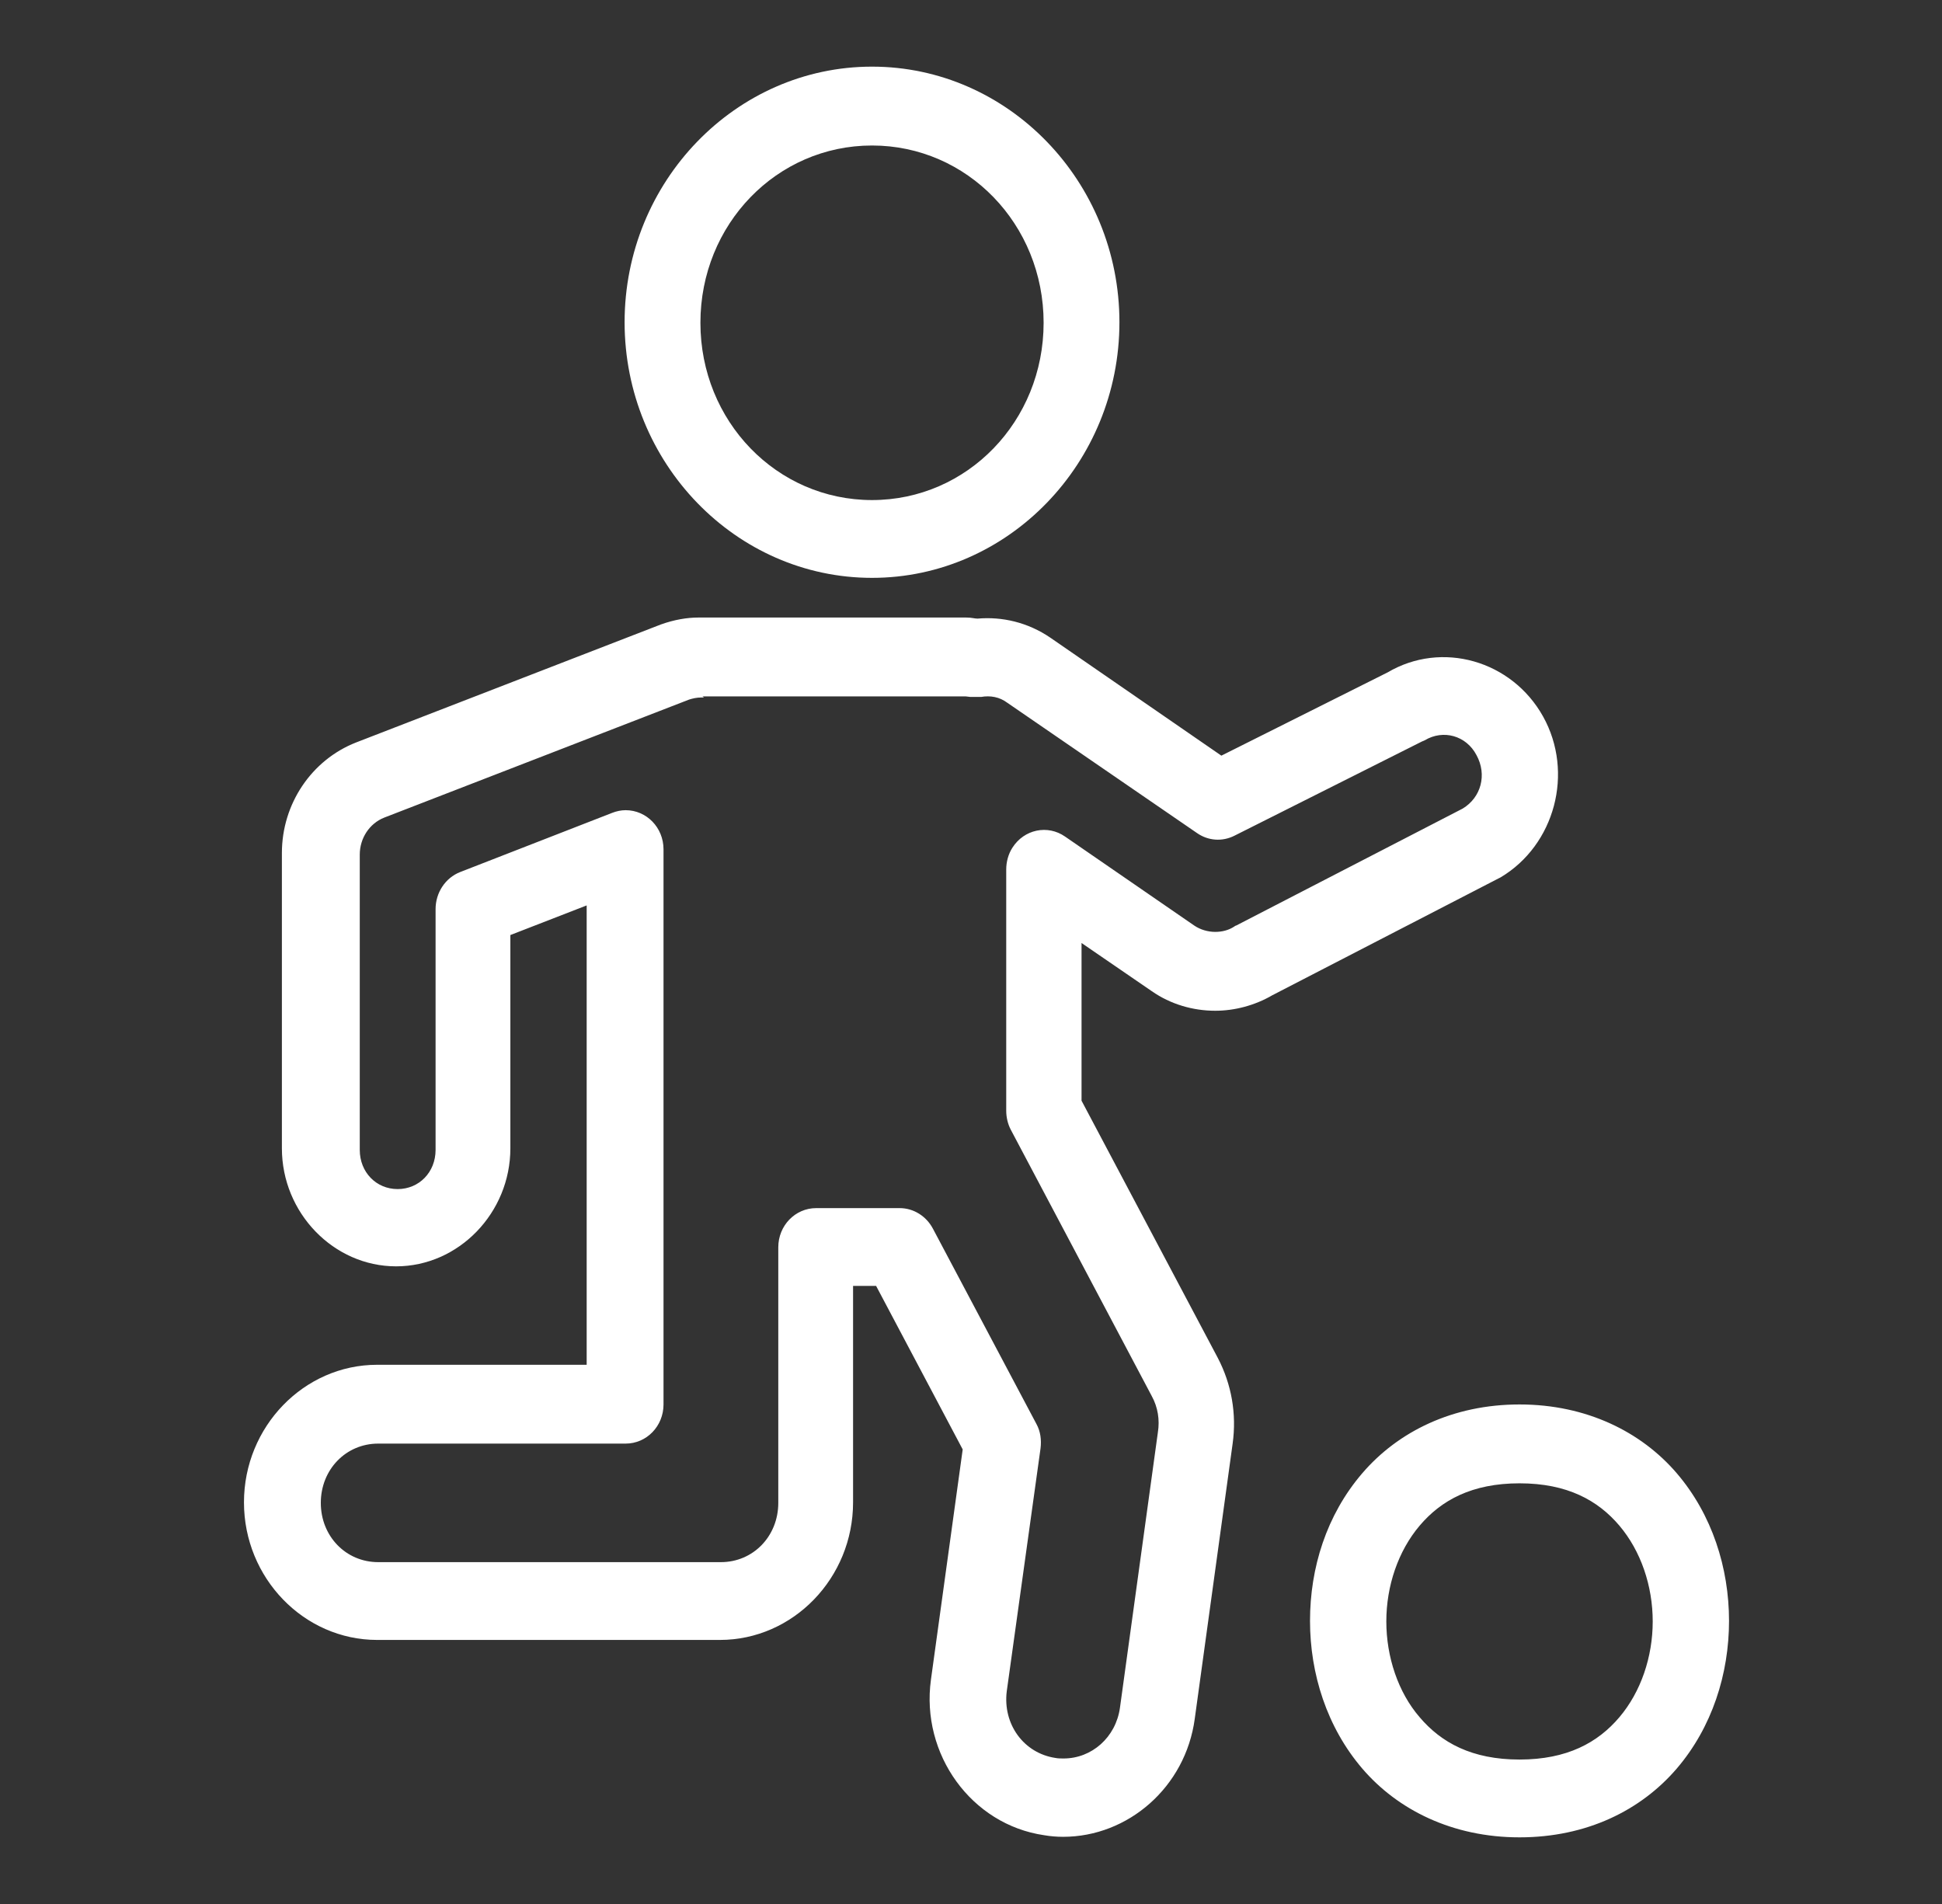 <?xml version="1.0" encoding="UTF-8"?> <svg xmlns="http://www.w3.org/2000/svg" width="51" height="50" viewBox="0 0 51 50" fill="none"><rect x="0" y="0" width="51" height="50" fill="#333333" stroke="none"/><path d="M22.901 1.75C19.322 1.75 16.403 4.766 16.403 8.462C16.403 12.159 19.322 15.175 22.901 15.175C26.479 15.175 29.398 12.159 29.398 8.462C29.398 4.766 26.479 1.75 22.901 1.75ZM22.901 3.821C25.403 3.821 27.407 5.891 27.407 8.476C27.407 11.061 25.403 13.132 22.901 13.132C20.398 13.132 18.394 11.061 18.394 8.476C18.394 5.891 20.398 3.821 22.901 3.821ZM18.448 16.217C18.259 16.217 18.246 16.217 18.34 16.217C18.044 16.217 17.708 16.273 17.358 16.398L9.353 19.497C8.183 19.955 7.403 21.109 7.403 22.401V30.156C7.403 31.851 8.761 33.255 10.403 33.255C12.044 33.255 13.403 31.851 13.403 30.156V24.555L15.407 23.777V35.84H9.905C7.981 35.84 6.407 37.466 6.407 39.453C6.407 41.44 7.981 43.066 9.905 43.066H18.905C20.829 43.066 22.403 41.44 22.403 39.453V33.769H23.008L25.282 38.063L24.448 44.109C24.178 46.068 25.51 47.916 27.421 48.194C27.582 48.222 27.757 48.236 27.918 48.236C29.627 48.236 31.134 46.93 31.376 45.137L32.371 37.91C32.479 37.132 32.344 36.354 31.981 35.659L28.403 28.905V24.764L30.246 26.028C30.744 26.376 31.335 26.543 31.914 26.543C32.425 26.543 32.95 26.404 33.407 26.14L33.353 26.167L39.353 23.068C39.353 23.068 39.38 23.054 39.407 23.041C40.833 22.193 41.344 20.289 40.524 18.816C39.703 17.343 37.86 16.815 36.434 17.662L36.488 17.634L32.075 19.844L27.582 16.745C26.99 16.342 26.317 16.189 25.672 16.245C25.591 16.245 25.524 16.217 25.376 16.217H18.461H18.448ZM18.448 18.288H25.362C25.362 18.288 25.376 18.288 25.483 18.302C25.578 18.302 25.672 18.302 25.766 18.302C26.008 18.26 26.25 18.302 26.452 18.454L31.43 21.873C31.726 22.082 32.102 22.109 32.425 21.943L37.349 19.469C37.349 19.469 37.389 19.455 37.416 19.441C37.901 19.149 38.506 19.316 38.775 19.83C39.057 20.344 38.896 20.942 38.412 21.234L32.465 24.305C32.452 24.305 32.425 24.319 32.412 24.333C32.264 24.43 32.089 24.472 31.914 24.472C31.726 24.472 31.524 24.416 31.362 24.305L27.972 21.97C27.515 21.651 26.896 21.776 26.587 22.262C26.479 22.429 26.425 22.637 26.425 22.832V29.169C26.425 29.336 26.465 29.517 26.546 29.669L30.246 36.66C30.407 36.952 30.461 37.285 30.407 37.619L29.412 44.845C29.304 45.623 28.672 46.179 27.932 46.179C27.865 46.179 27.784 46.179 27.717 46.165C26.883 46.04 26.331 45.276 26.439 44.414L27.326 38.036C27.353 37.813 27.326 37.591 27.219 37.396L24.501 32.268C24.326 31.935 23.99 31.726 23.627 31.726H21.434C20.883 31.726 20.439 32.185 20.439 32.755V39.467C20.439 40.343 19.779 41.023 18.932 41.023H9.932C9.084 41.023 8.425 40.343 8.425 39.467C8.425 38.592 9.084 37.91 9.932 37.91H16.43C16.981 37.91 17.425 37.452 17.425 36.882V22.304C17.425 21.734 16.981 21.276 16.43 21.276C16.309 21.276 16.188 21.303 16.08 21.345L12.084 22.901C11.694 23.054 11.439 23.444 11.439 23.874V30.198C11.439 30.781 11.008 31.226 10.443 31.226C9.878 31.226 9.448 30.781 9.448 30.198V22.443C9.448 22.012 9.703 21.623 10.093 21.47L18.098 18.371C18.192 18.343 18.286 18.316 18.434 18.316C18.622 18.316 18.636 18.316 18.488 18.316L18.448 18.288ZM39.905 36.882C38.156 36.882 36.717 37.591 35.775 38.689C34.833 39.787 34.403 41.176 34.403 42.566C34.403 43.956 34.847 45.359 35.775 46.443C36.703 47.527 38.143 48.25 39.905 48.25C41.667 48.25 43.093 47.541 44.035 46.443C44.963 45.359 45.407 43.956 45.407 42.566C45.407 41.176 44.963 39.773 44.035 38.689C43.107 37.605 41.667 36.882 39.905 36.882ZM39.905 38.953C41.156 38.953 41.963 39.398 42.528 40.065C43.093 40.732 43.403 41.649 43.403 42.58C43.403 43.511 43.093 44.428 42.528 45.095C41.963 45.762 41.156 46.207 39.905 46.207C38.654 46.207 37.847 45.762 37.282 45.095C36.717 44.442 36.407 43.511 36.407 42.58C36.407 41.649 36.717 40.732 37.282 40.065C37.847 39.398 38.654 38.953 39.905 38.953Z" fill="white"></path></svg> 
